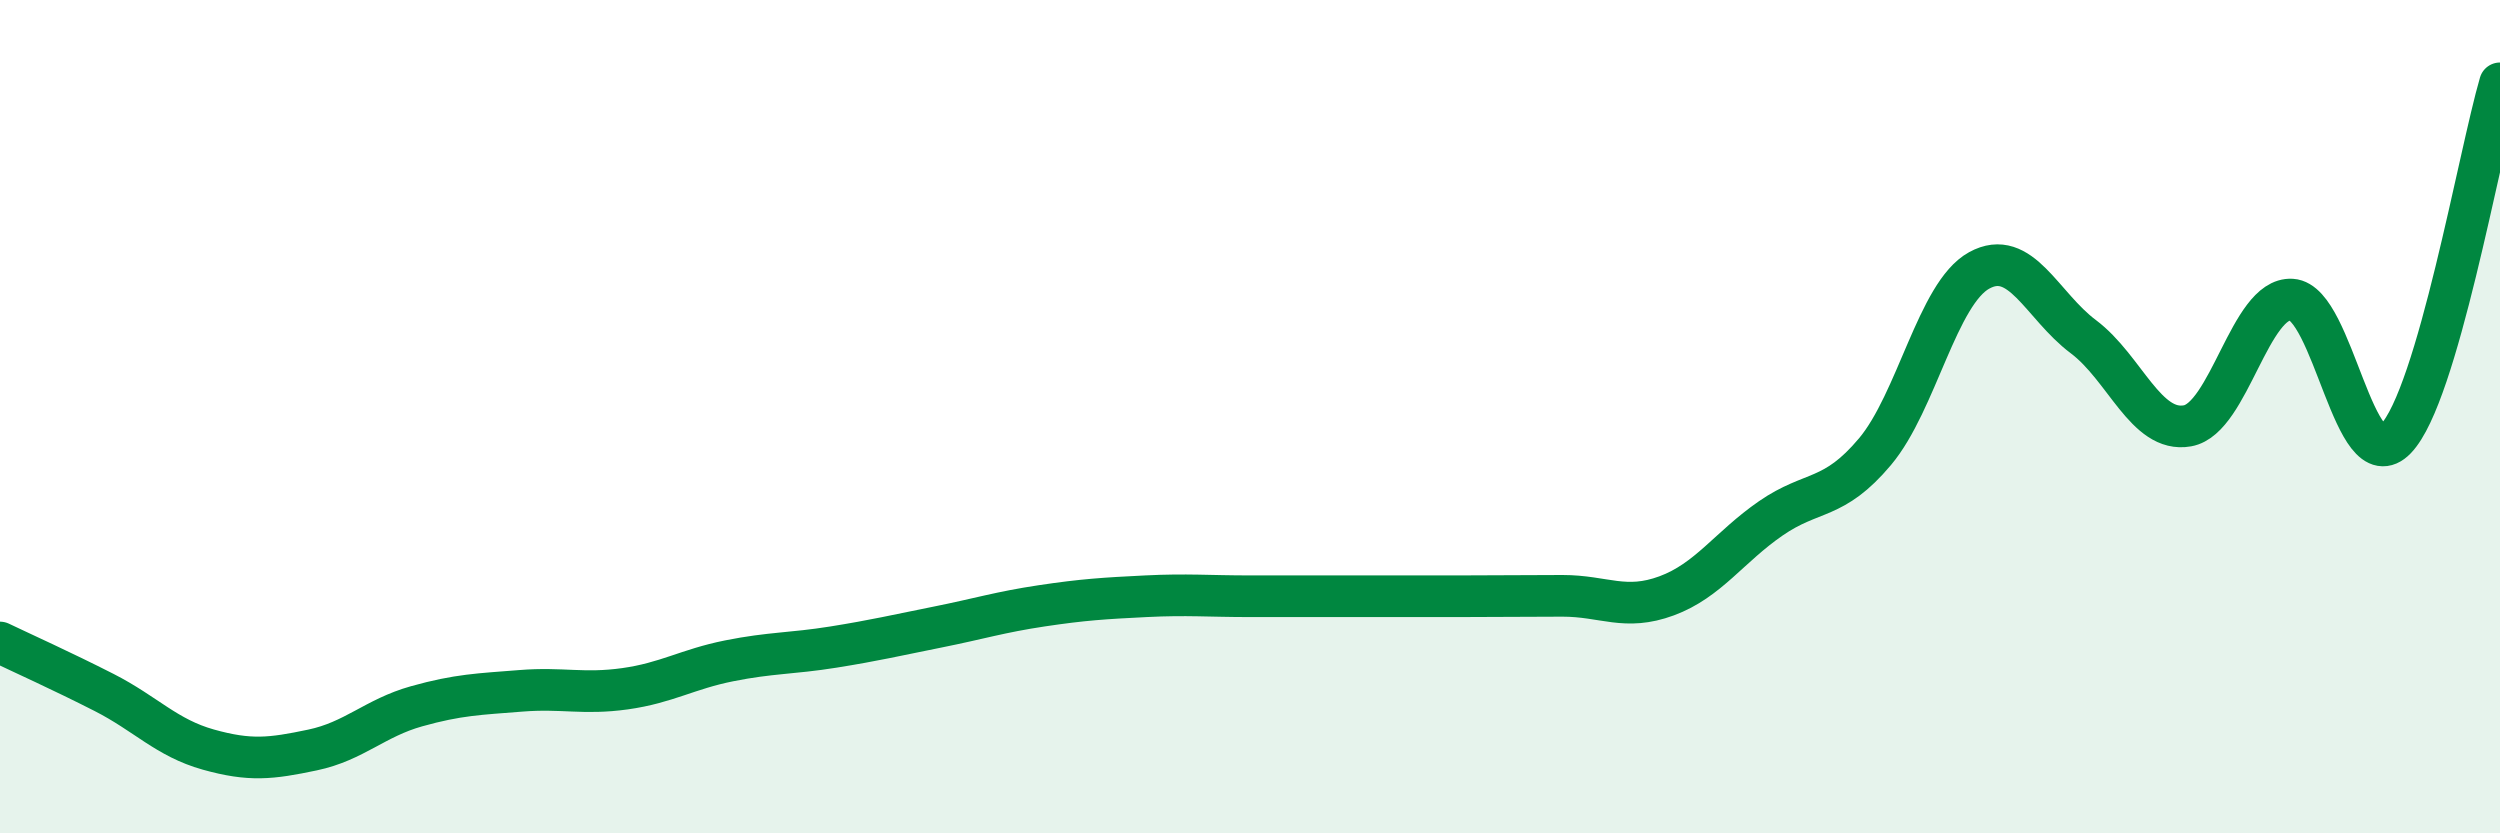 
    <svg width="60" height="20" viewBox="0 0 60 20" xmlns="http://www.w3.org/2000/svg">
      <path
        d="M 0,15.42 C 0.5,15.66 1.5,16.11 2.5,16.62 C 3.5,17.13 4,17.71 5,17.99 C 6,18.27 6.5,18.21 7.5,18 C 8.5,17.79 9,17.23 10,16.95 C 11,16.67 11.5,16.66 12.5,16.58 C 13.5,16.5 14,16.67 15,16.53 C 16,16.39 16.5,16.06 17.5,15.86 C 18.5,15.66 19,15.69 20,15.53 C 21,15.37 21.5,15.25 22.5,15.05 C 23.5,14.85 24,14.69 25,14.54 C 26,14.39 26.5,14.36 27.5,14.31 C 28.5,14.26 29,14.31 30,14.31 C 31,14.31 31.5,14.31 32.5,14.31 C 33.5,14.31 34,14.31 35,14.31 C 36,14.31 36.5,14.3 37.5,14.3 C 38.5,14.3 39,14.67 40,14.3 C 41,13.93 41.5,13.13 42.5,12.44 C 43.5,11.75 44,12.03 45,10.84 C 46,9.65 46.5,7.04 47.5,6.49 C 48.5,5.94 49,7.33 50,8.08 C 51,8.83 51.5,10.4 52.5,10.22 C 53.5,10.04 54,7.13 55,7.19 C 56,7.25 56.5,11.57 57.5,10.53 C 58.5,9.49 59.5,3.71 60,2L60 20L0 20Z"
        fill="#008740"
        opacity="0.1"
        stroke-linecap="round"
        stroke-linejoin="round"
      />
      <path
        d="M 0,15.42 C 0.5,15.66 1.5,16.11 2.5,16.62 C 3.5,17.13 4,17.71 5,17.99 C 6,18.27 6.5,18.21 7.5,18 C 8.5,17.79 9,17.23 10,16.95 C 11,16.67 11.5,16.66 12.5,16.58 C 13.5,16.5 14,16.67 15,16.53 C 16,16.39 16.5,16.06 17.5,15.86 C 18.5,15.66 19,15.69 20,15.53 C 21,15.37 21.5,15.25 22.5,15.05 C 23.5,14.85 24,14.69 25,14.54 C 26,14.39 26.5,14.36 27.5,14.31 C 28.5,14.26 29,14.31 30,14.31 C 31,14.31 31.5,14.31 32.5,14.31 C 33.5,14.31 34,14.31 35,14.31 C 36,14.31 36.5,14.3 37.5,14.3 C 38.5,14.3 39,14.67 40,14.3 C 41,13.93 41.5,13.13 42.5,12.44 C 43.5,11.75 44,12.03 45,10.84 C 46,9.65 46.5,7.04 47.5,6.49 C 48.5,5.94 49,7.33 50,8.08 C 51,8.83 51.5,10.4 52.5,10.22 C 53.5,10.04 54,7.13 55,7.19 C 56,7.25 56.5,11.57 57.5,10.53 C 58.5,9.49 59.5,3.71 60,2"
        stroke="#008740"
        stroke-width="1"
        fill="none"
        stroke-linecap="round"
        stroke-linejoin="round"
      />
    </svg>
  
